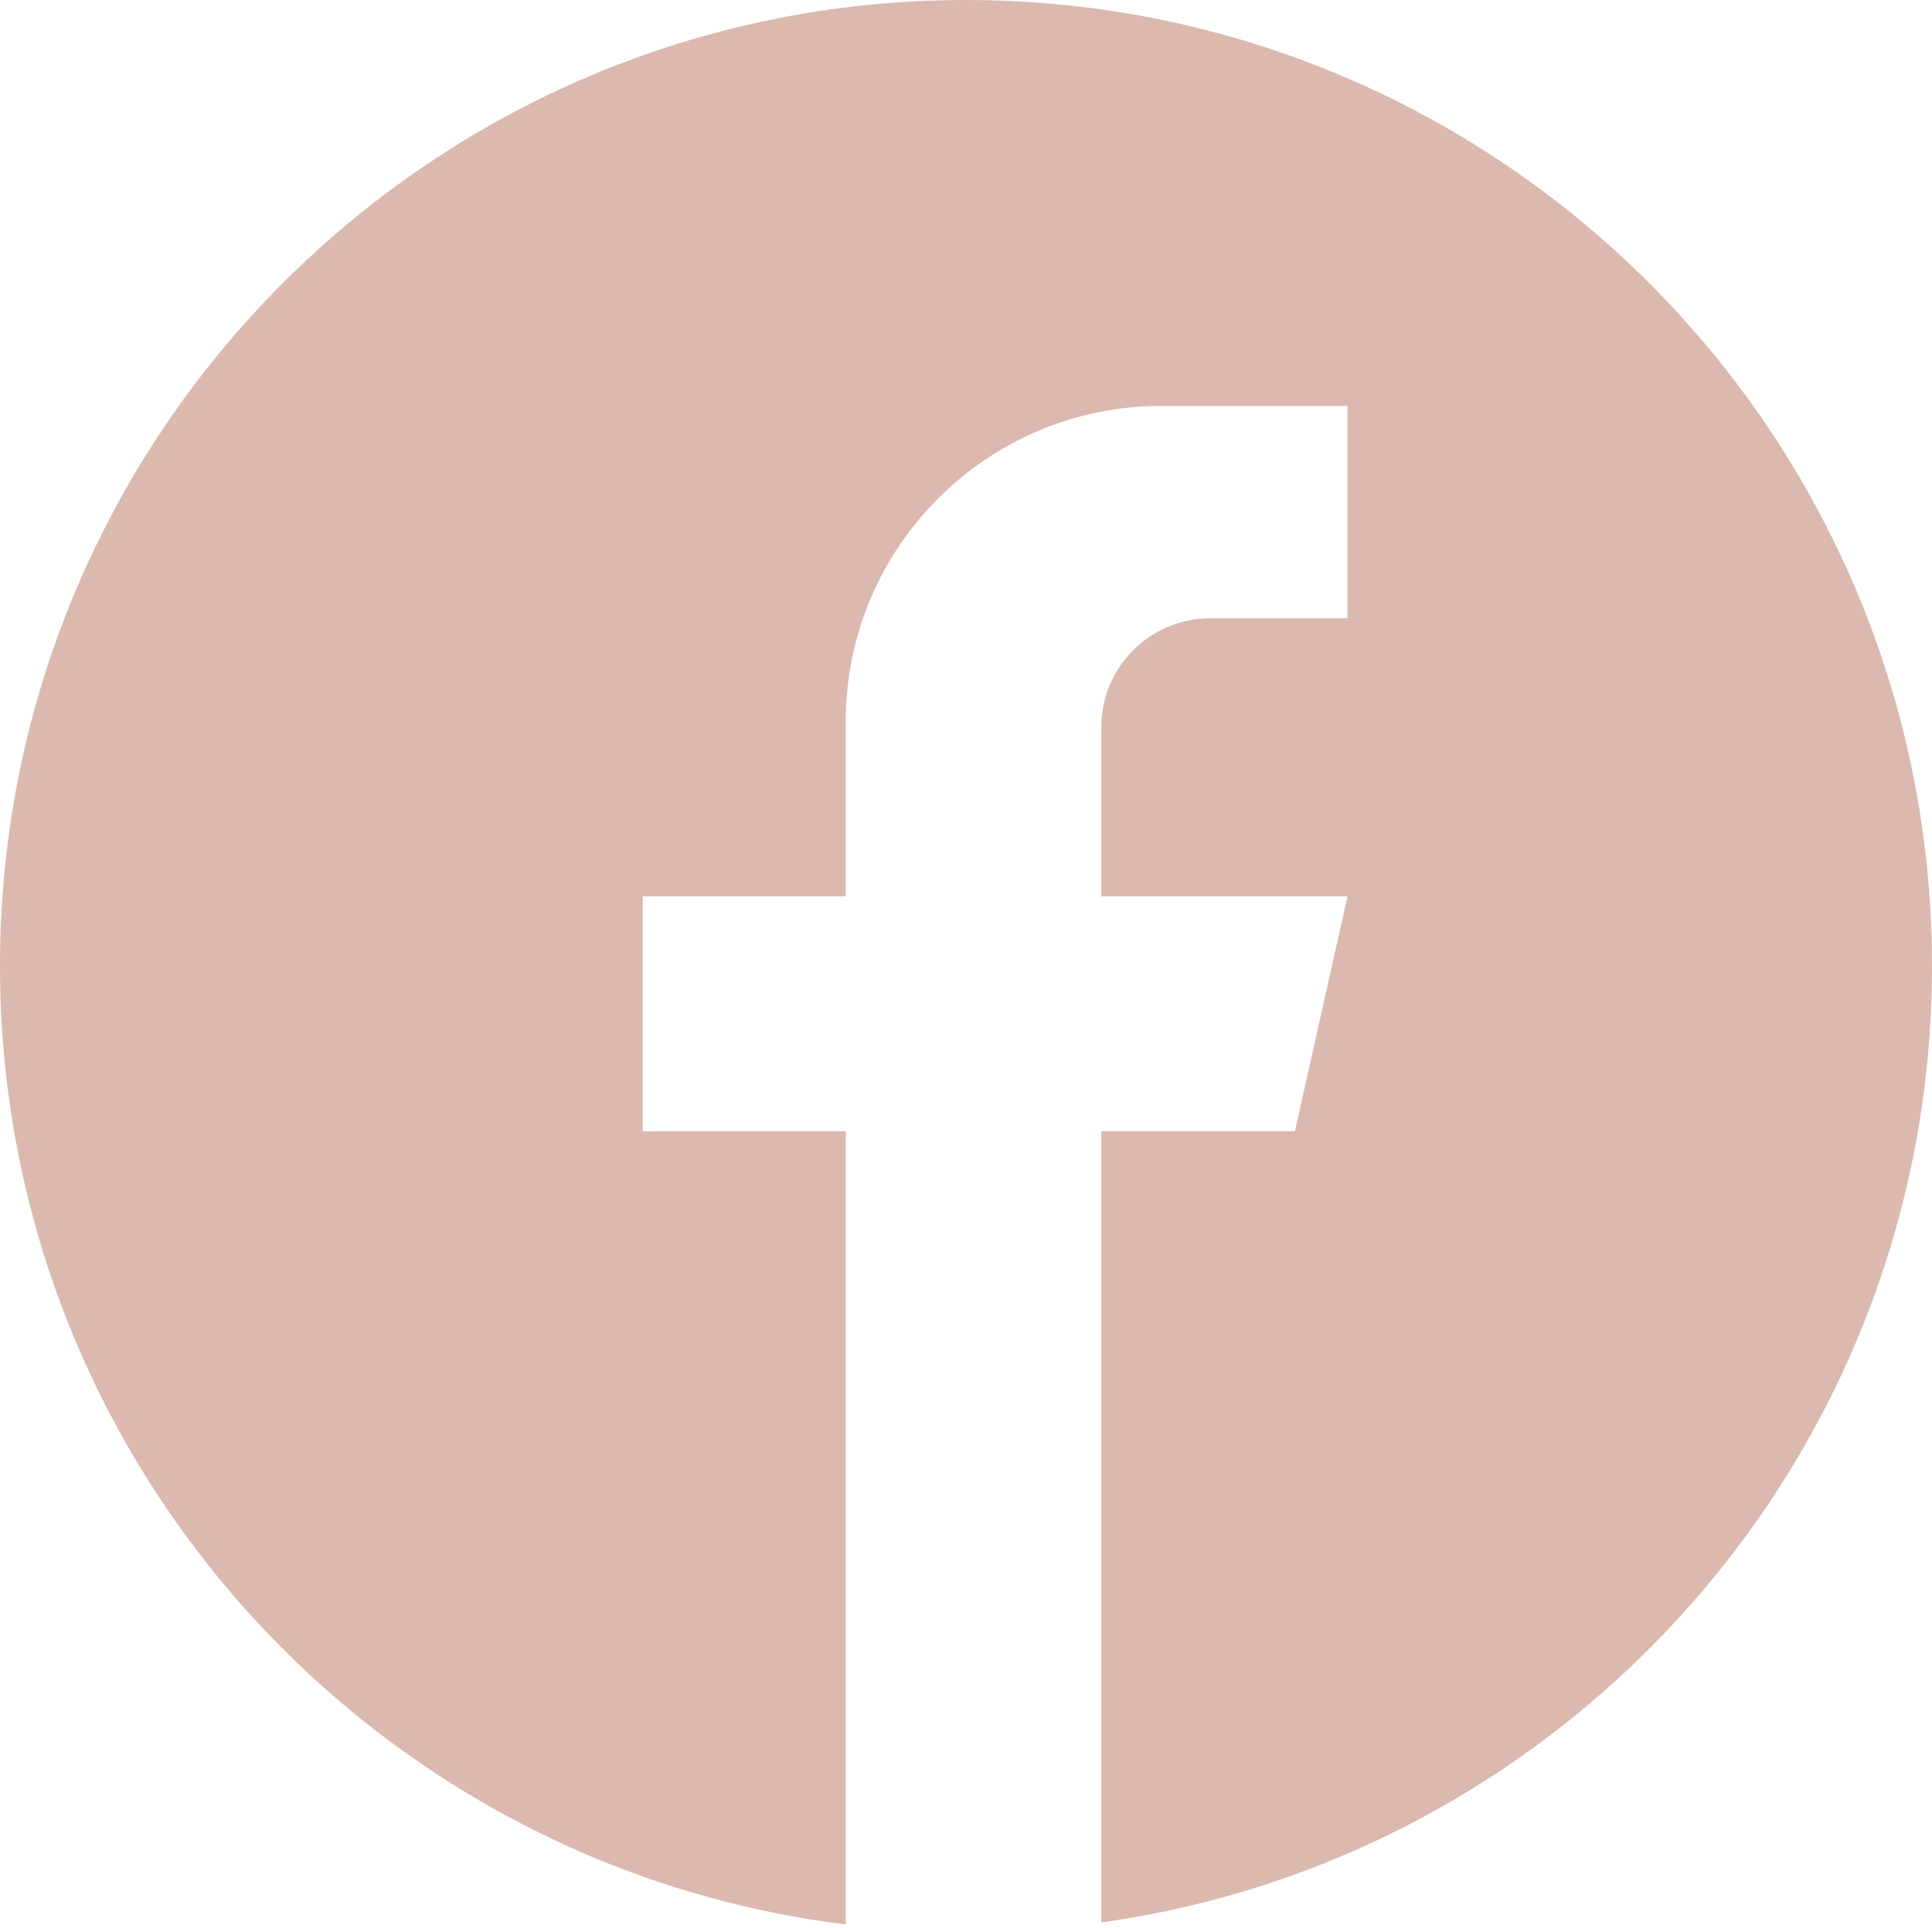 <?xml version="1.0" encoding="UTF-8"?> <svg xmlns="http://www.w3.org/2000/svg" width="514" height="513" viewBox="0 0 514 513" fill="none"> <path fill-rule="evenodd" clip-rule="evenodd" d="M293 511.499C417.894 493.992 514 386.719 514 257C514 115.063 398.937 0 257 0C115.063 0 0 115.063 0 257C0 388.101 98.165 496.274 225 512.027V301H171V238.5H225V192C225 145.608 262.608 108 309 108H358.5V164.5H322C305.984 164.5 293 177.484 293 193.5V238.5H358.5L344.5 301H293V511.499Z" fill="#DBB9AF"></path> </svg> 